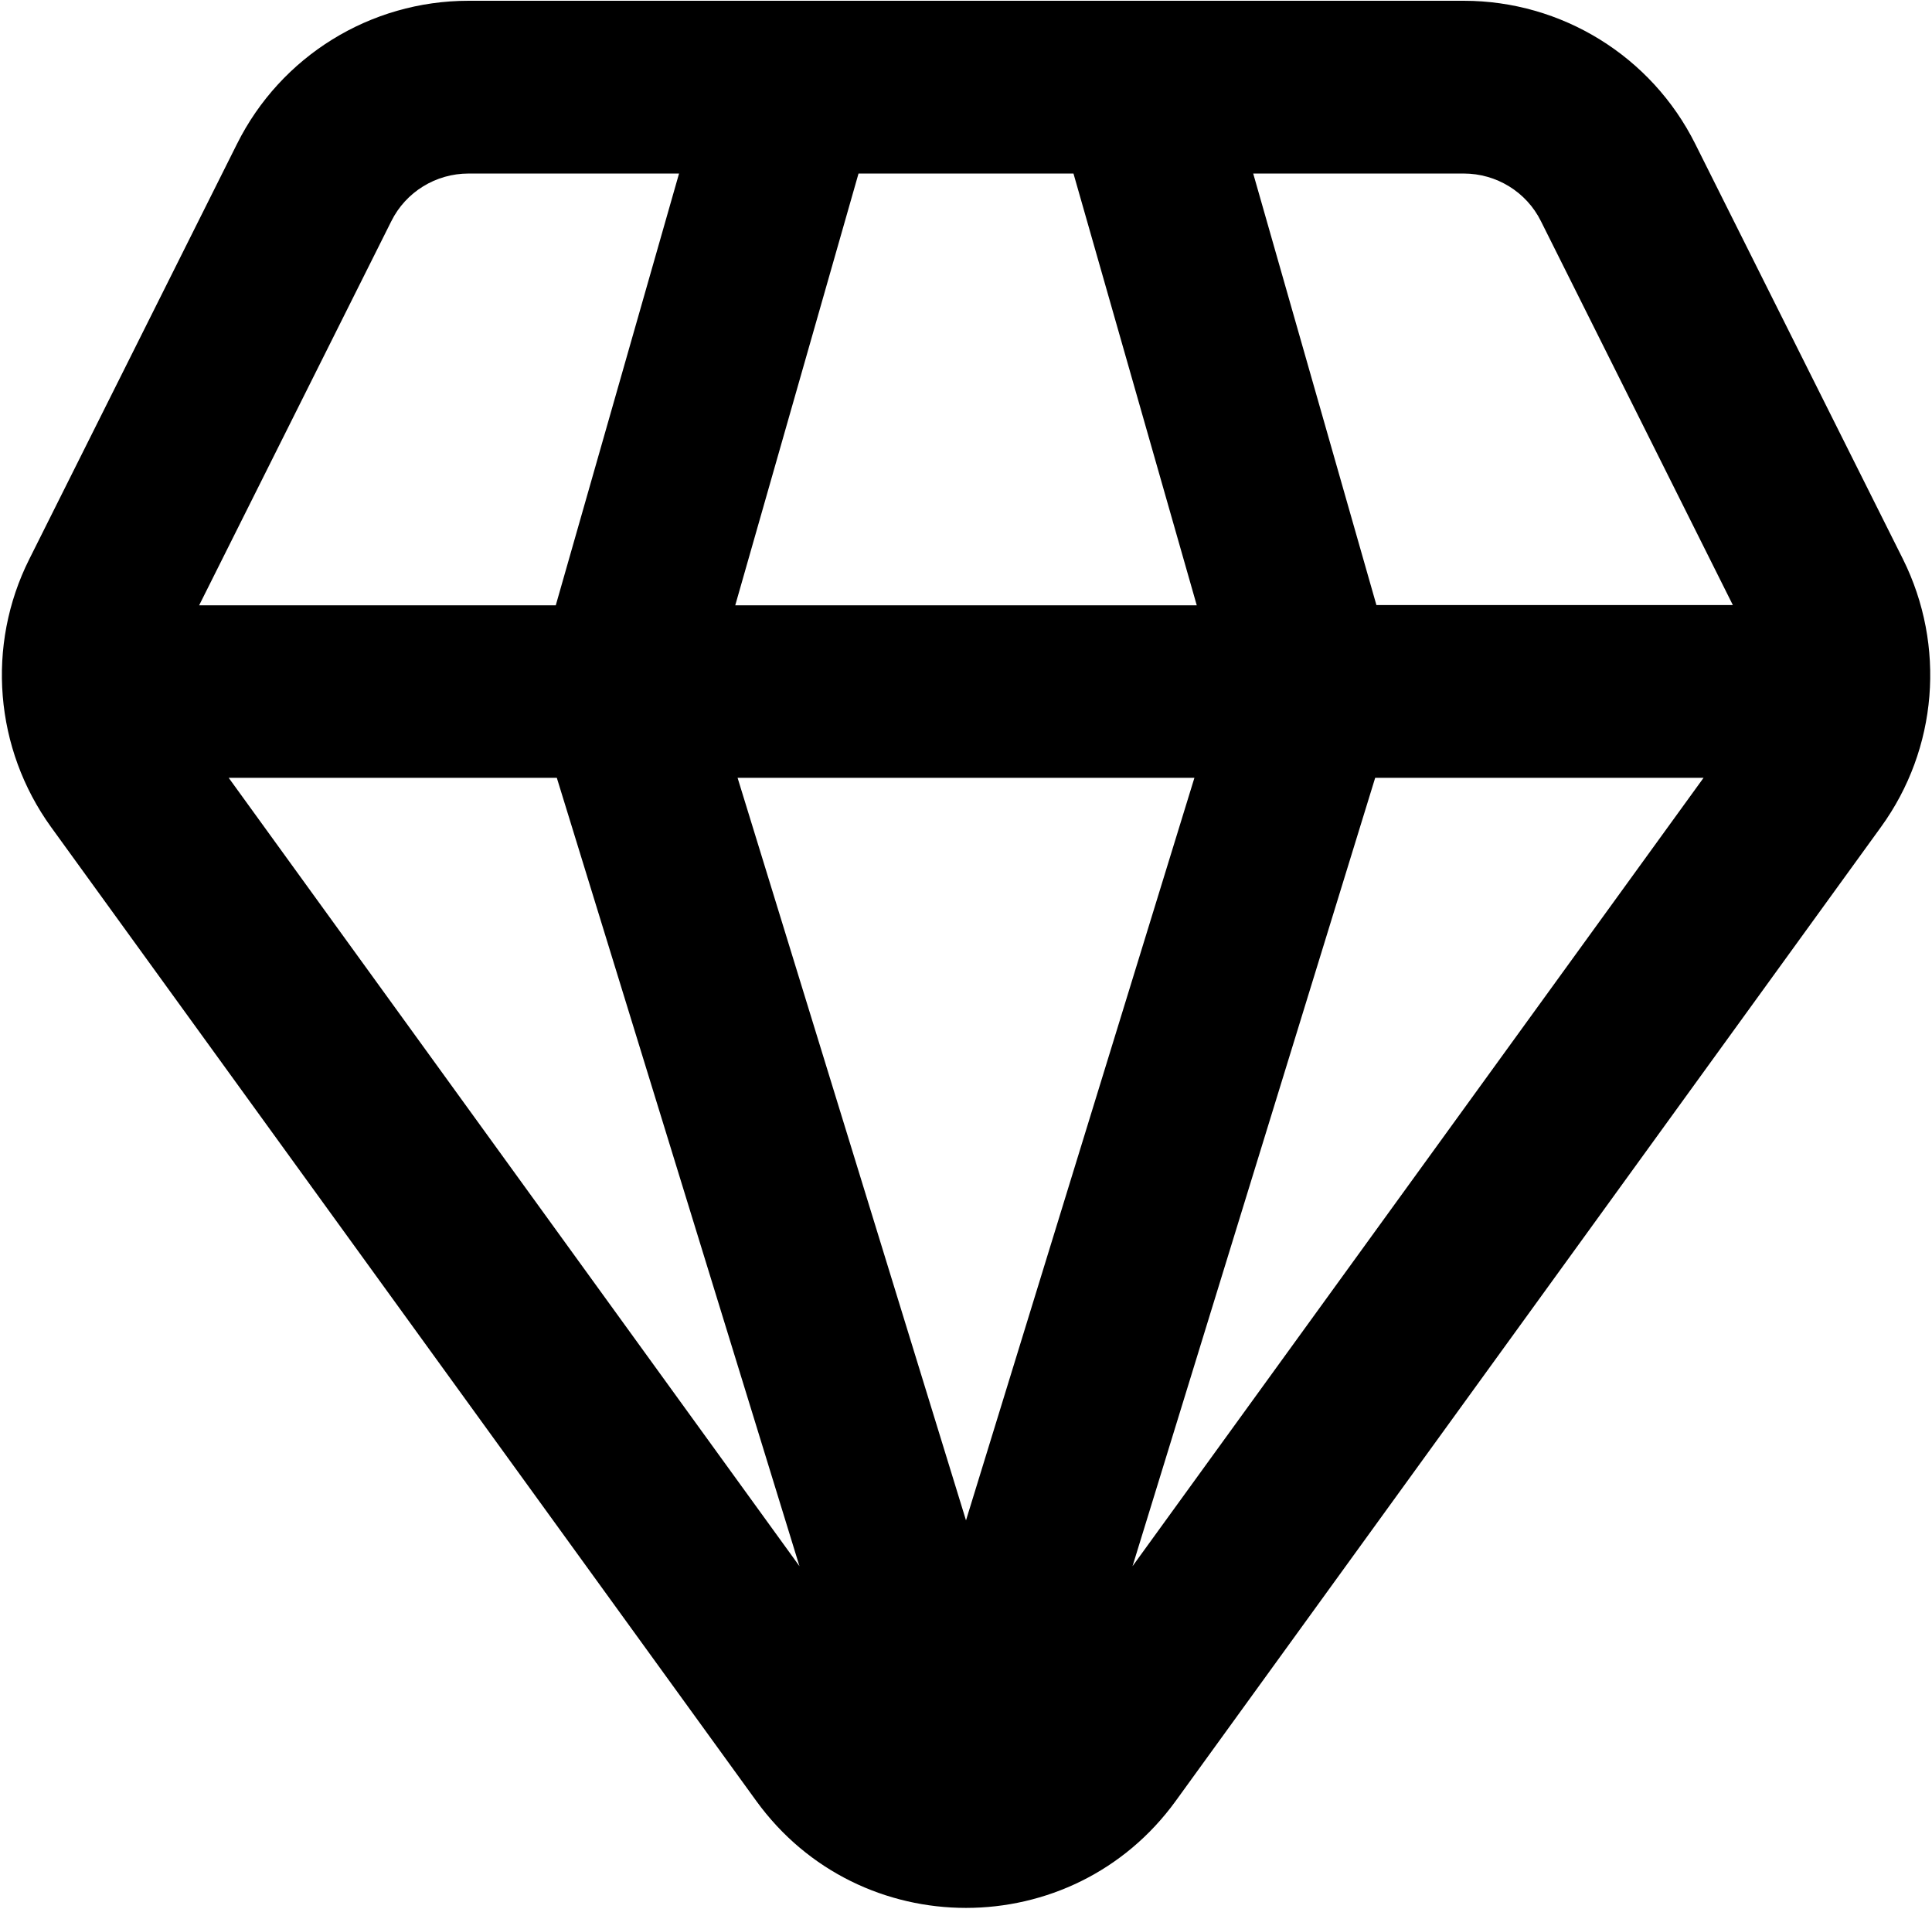 <svg version="1.2" xmlns="http://www.w3.org/2000/svg" viewBox="0 0 746 737" width="746" height="737"><style>.a{fill:#000000}</style><path fill-rule="evenodd" class="a" d="m565.2 0.3c37.8 0 72.5 21.4 89.4 55.3l80.2 160.3c16.6 33.4 13.4 73.2-8.5 103.4l-272.3 376c-39.9 55.1-122.1 55.1-162 0l-272.3-376c-21.8-30.2-25.1-70.1-8.4-103.4l80.2-160.3c16.9-33.9 51.5-55.3 89.4-55.3zm-488.3 233.4h137.7l47.6-166.7h-81.3c-12.6 0-24.2 7.1-29.8 18.4zm385.2 0l-47.6-166.7h-83l-47.6 166.7zm-0.9 66.6h-176.4l88.2 286.7zm196.6 0h-126.8l-93.7 304.4zm-126.3-66.7h137.6l-74.1-148.2c-5.6-11.3-17.2-18.4-29.8-18.4h-81.3l47.6 166.7zm-222.8 371.1l-93.7-304.4h-126.7z"/></svg>